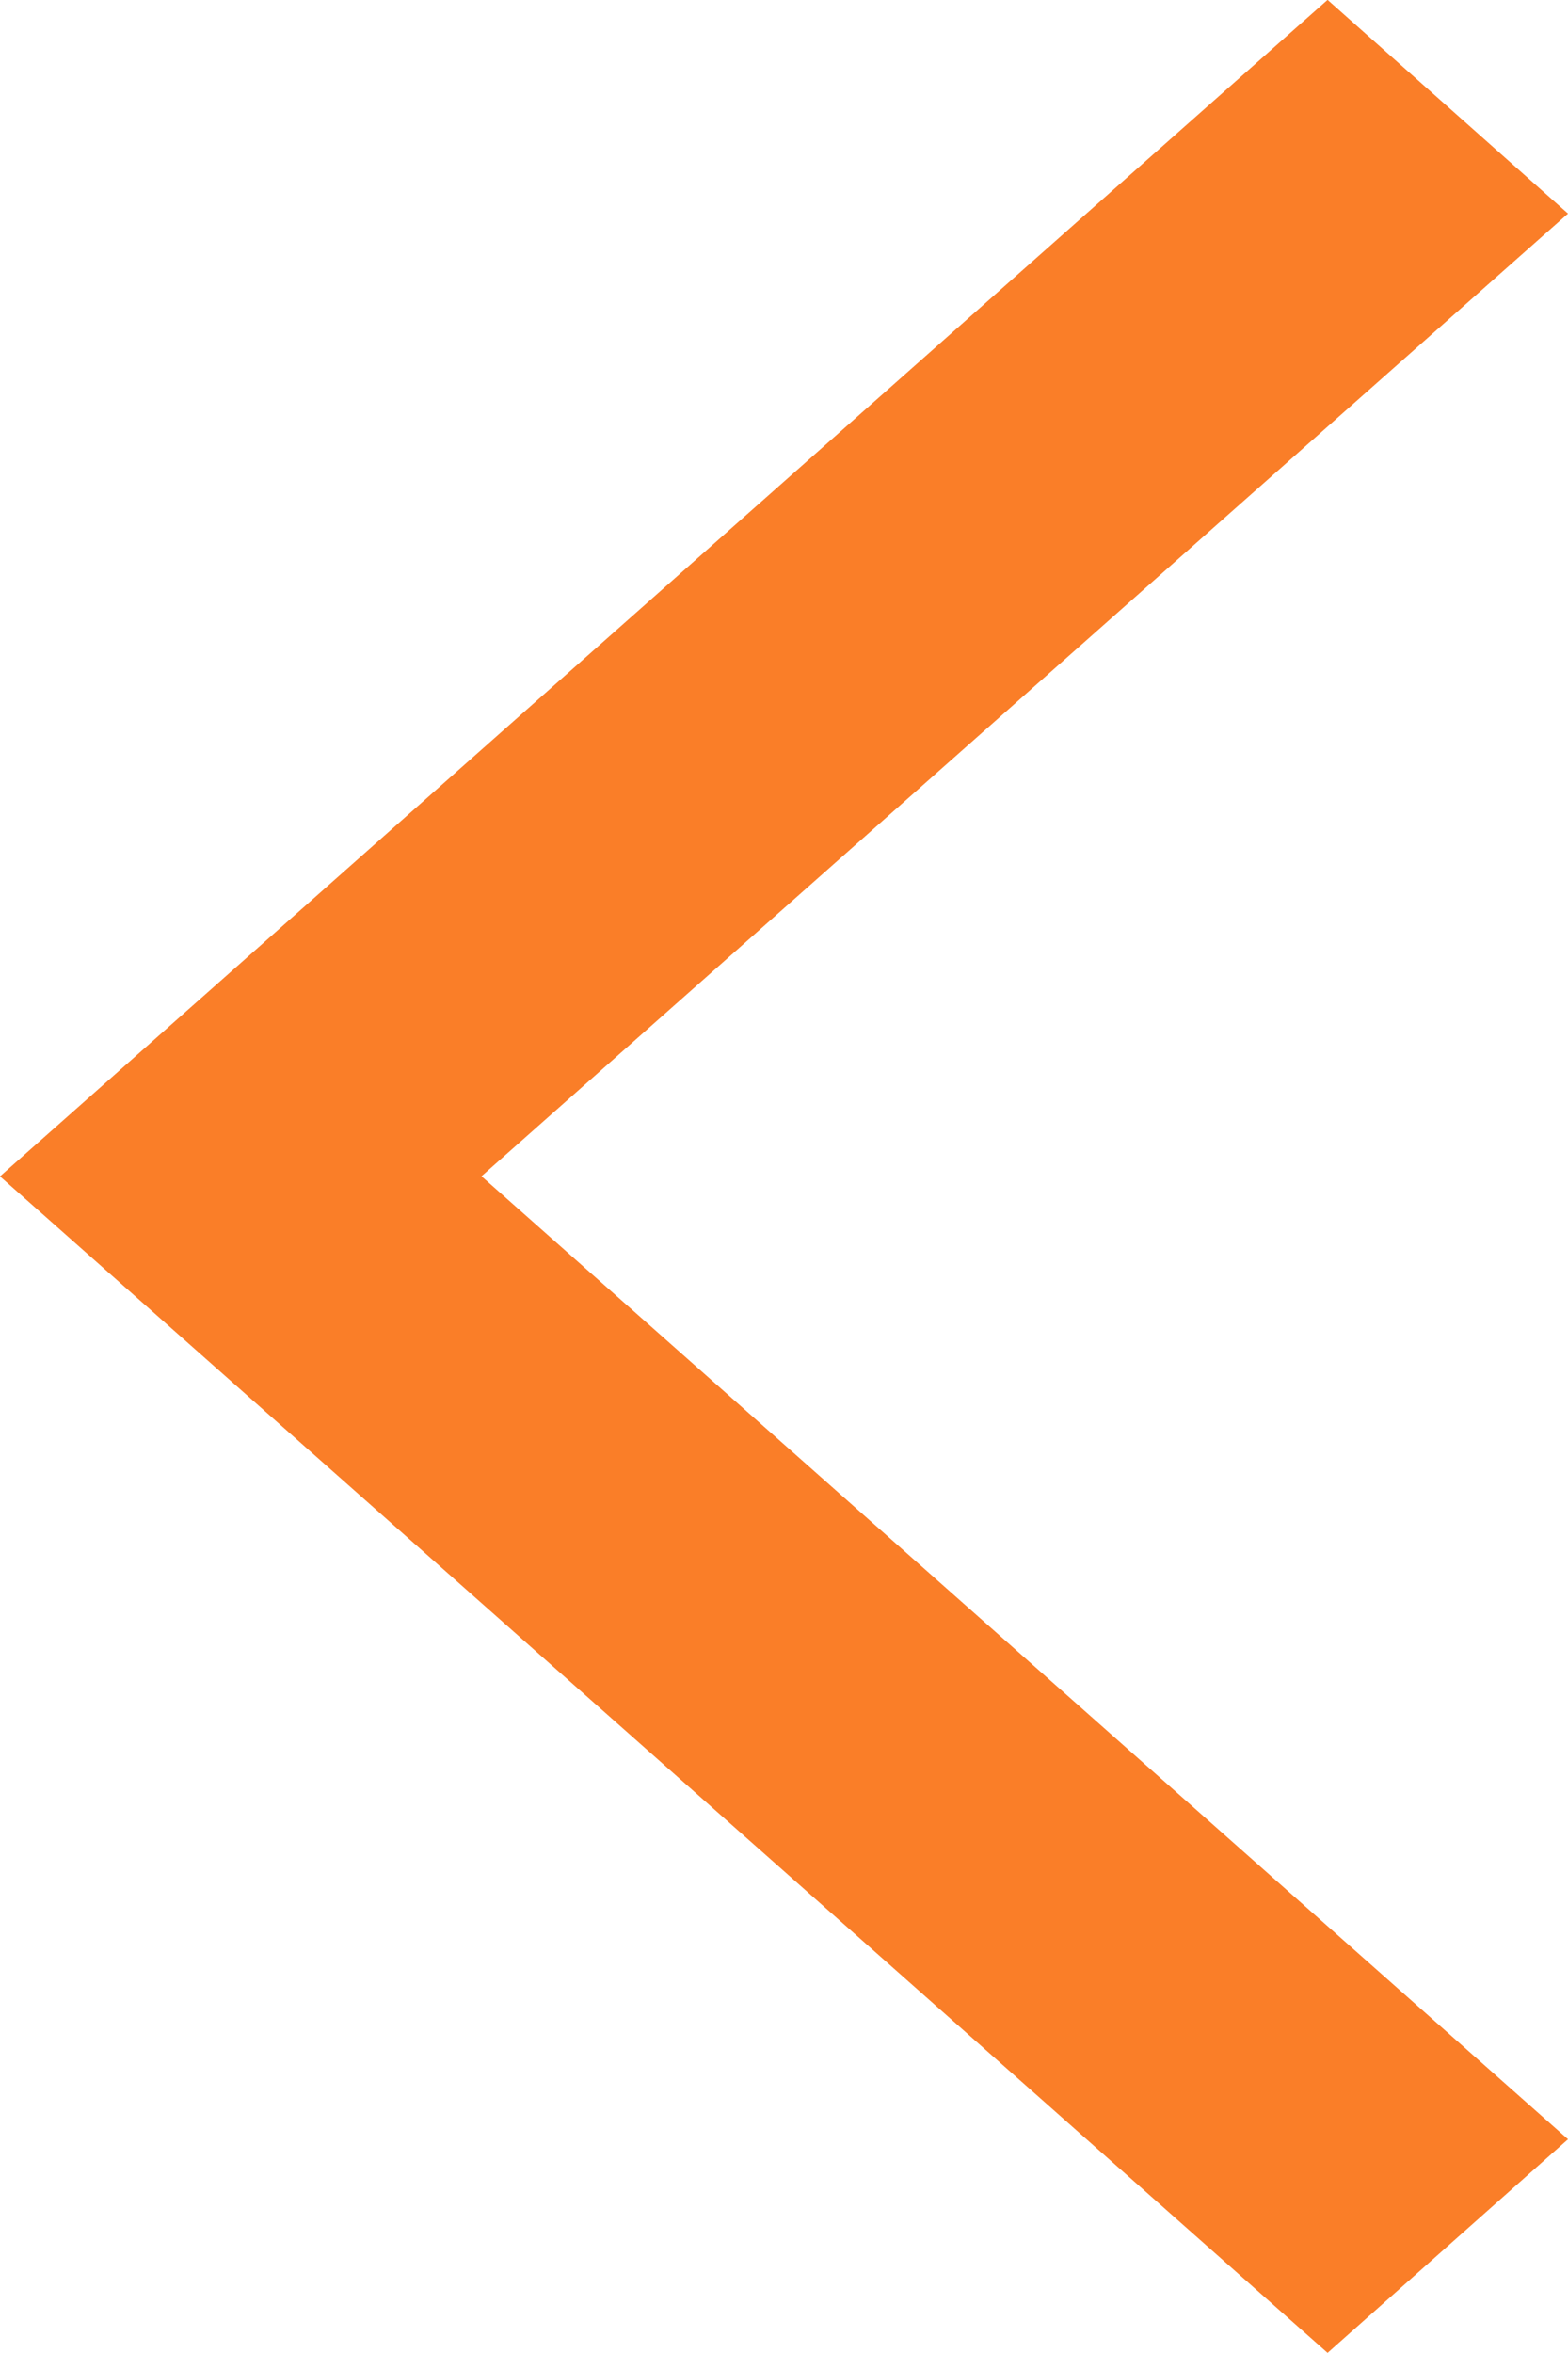 <svg 
 xmlns="http://www.w3.org/2000/svg"
 xmlns:xlink="http://www.w3.org/1999/xlink"
 width="12px" height="18px">
<path fill-rule="evenodd"  fill="rgb(250, 126, 40)"
 d="M12.000,16.365 L10.160,17.999 L-0.000,8.999 L10.160,-0.001 L12.000,1.634 L3.685,8.998 L12.000,16.365 Z"/>
</svg>
